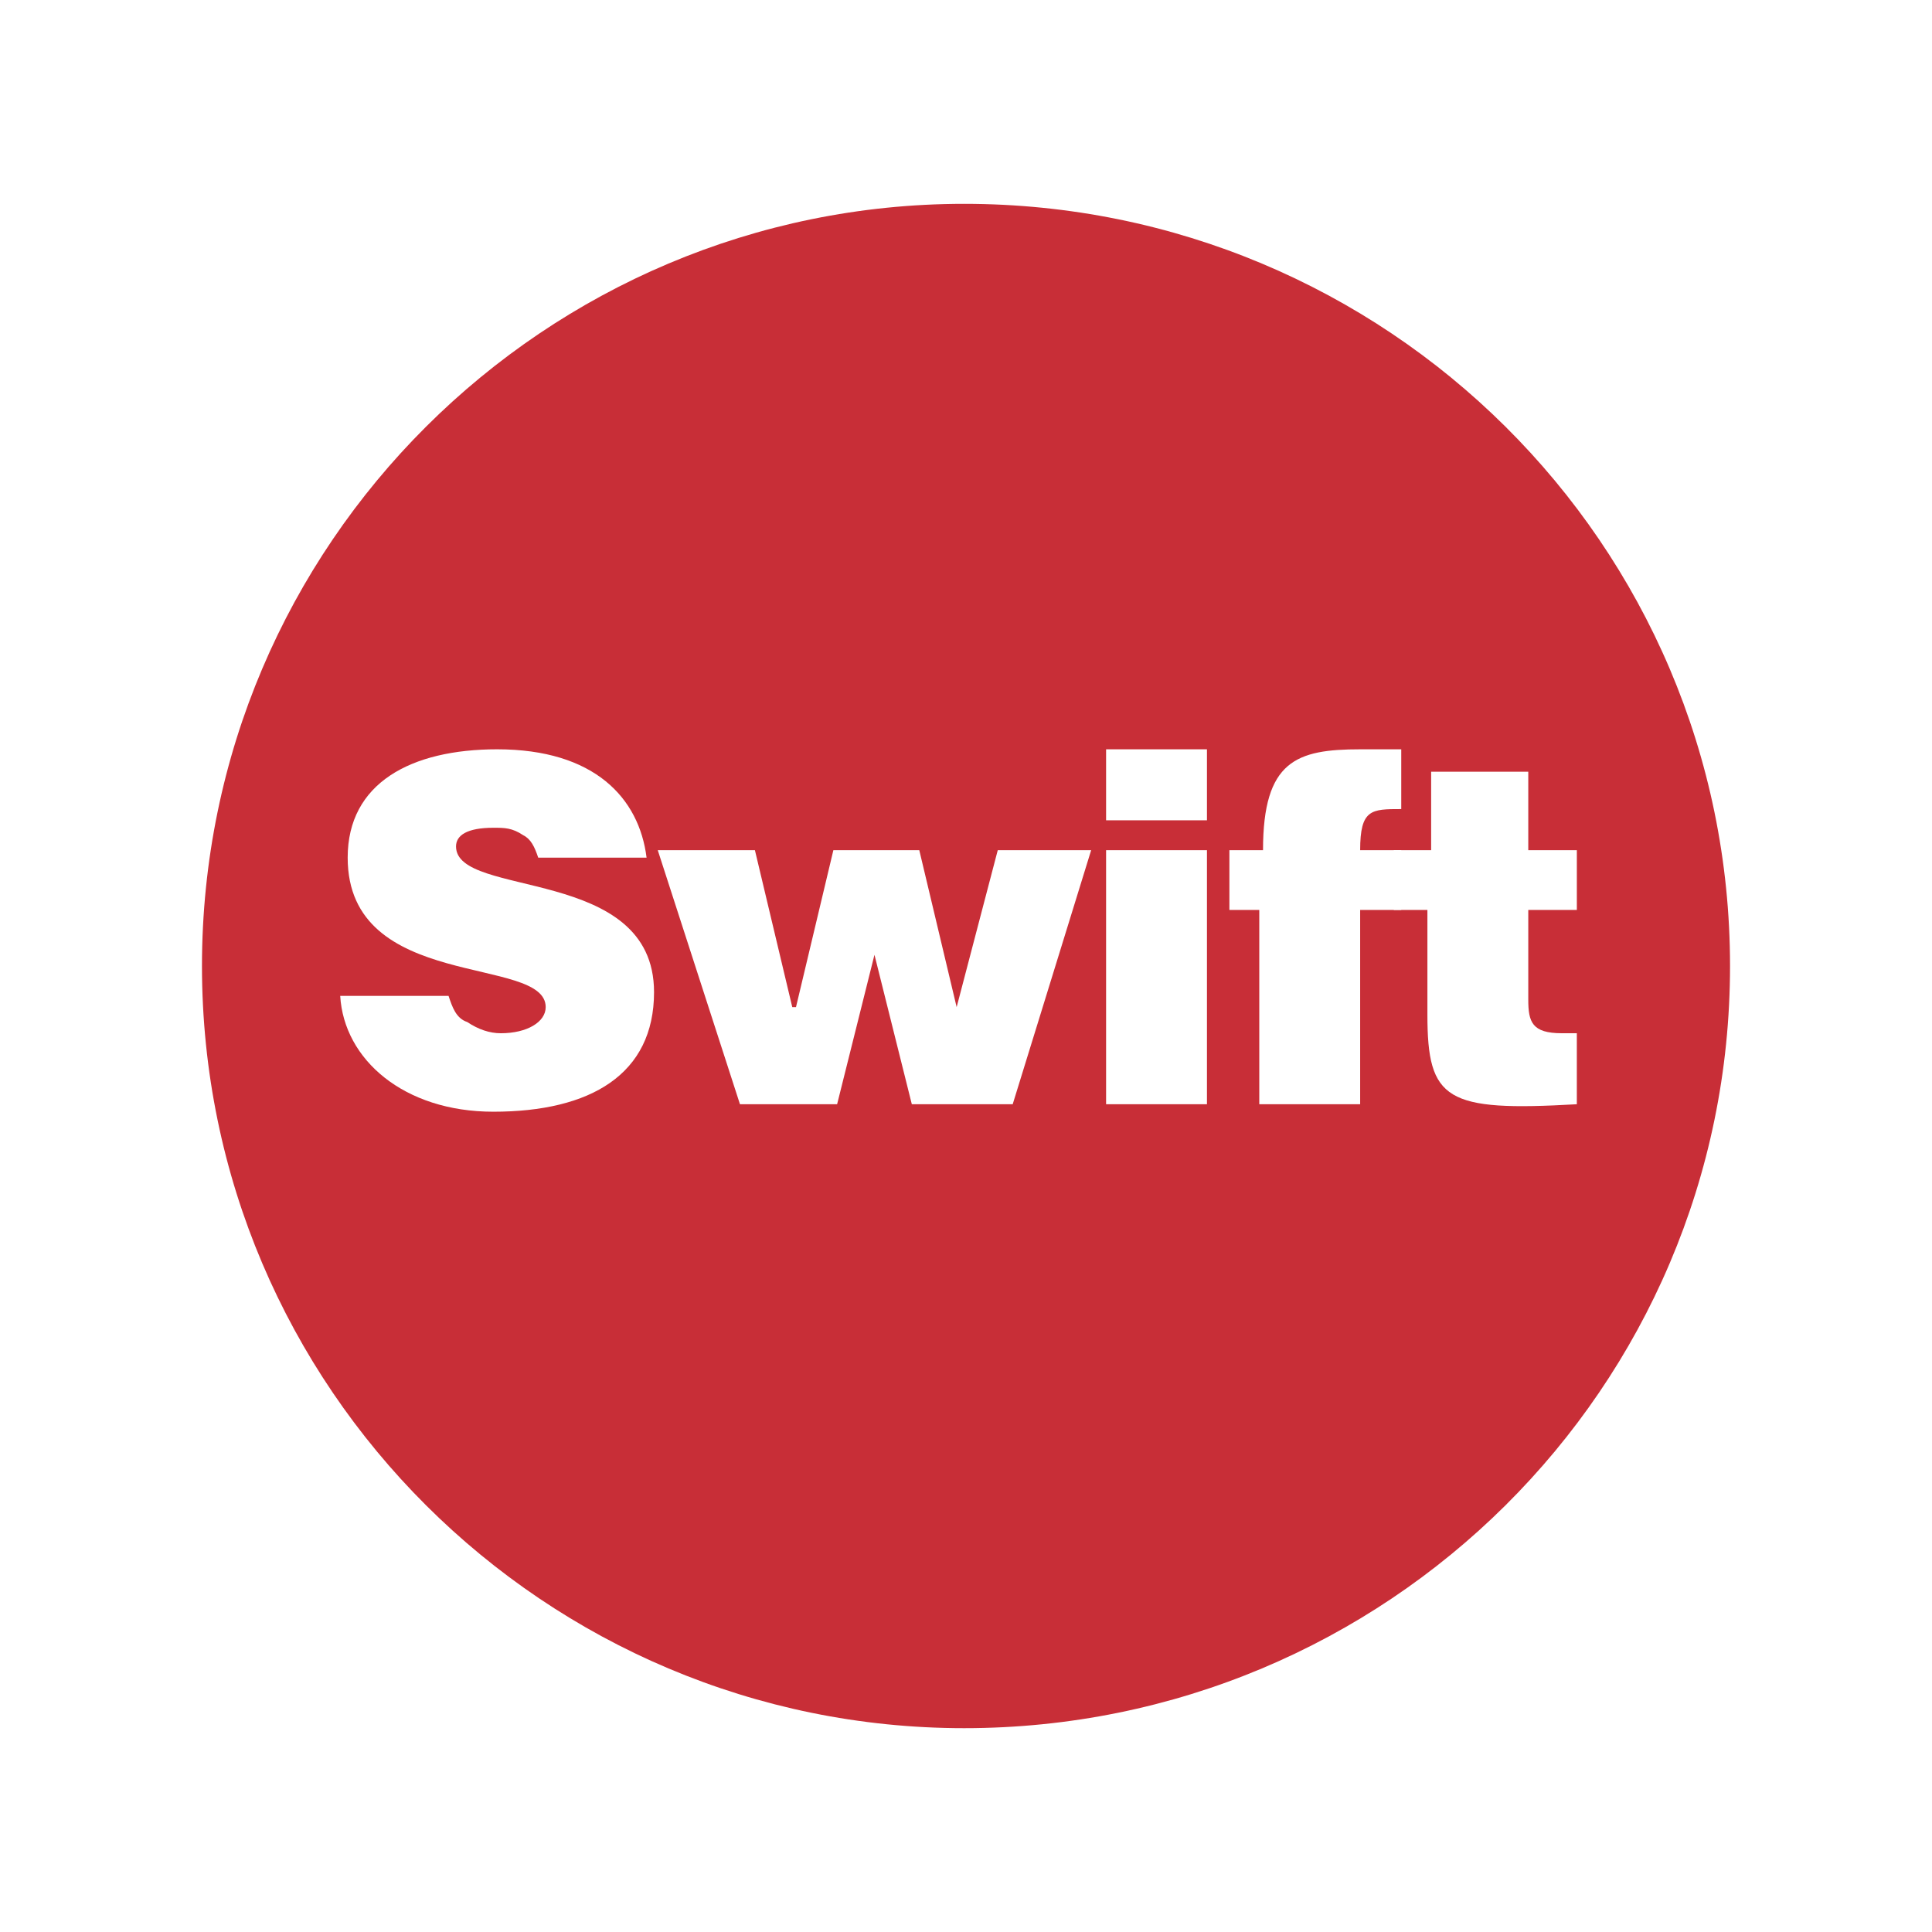 <svg xmlns="http://www.w3.org/2000/svg" width="2500" height="2500" viewBox="0 0 192.756 192.756"><g fill-rule="evenodd" clip-rule="evenodd"><path fill="#fff" d="M0 0h192.756v192.756H0V0z"/><path d="M96.192 172.42c42.121 0 76.414-33.92 76.414-76.042 0-42.121-34.293-76.041-76.414-76.041-41.749 0-76.041 33.92-76.041 76.041 0 42.122 34.292 76.042 76.041 76.042z" fill="#c82e37"/><path d="M53.698 85.568c-.372-1.118-.745-1.863-1.491-2.236-1.118-.746-1.863-.746-2.982-.746-2.609 0-3.727.746-3.727 1.864 0 5.219 19.756 1.863 19.756 14.538 0 8.199-6.337 11.928-16.029 11.928-8.945 0-14.91-5.219-15.282-11.557h10.809c.373 1.119.747 2.238 1.864 2.609 1.118.746 2.237 1.119 3.355 1.119 2.609 0 4.473-1.119 4.473-2.609 0-5.219-19.756-1.49-19.756-14.911 0-7.454 6.337-10.809 14.911-10.809 9.691 0 14.164 4.846 14.91 10.809H53.698v.001zM95.445 100.479l4.102-15.656h9.318l-7.828 25.347H90.973l-3.727-14.911-3.727 14.911h-9.692l-8.202-25.347h9.693l3.727 15.656h.372l3.729-15.656h8.572l3.727 15.656zM110.355 84.823h10.064v25.347h-10.064V84.823zm0-10.064h10.064v7.083h-10.064v-7.083zM139.803 84.823v5.964h-4.1v19.383h-10.064V90.787h-2.982v-5.964h3.355c0-8.946 3.355-10.064 9.691-10.064h4.1v5.963c-2.98 0-4.1 0-4.1 4.101h4.1z" fill="#fff"/><path d="M157.322 110.17c-13.045.746-14.91-.373-14.91-8.945V90.787h-3.354v-5.964h3.727v-7.829h9.691v7.829h4.846v5.964h-4.846v8.945c0 2.236.373 3.355 3.355 3.355h1.49v7.083h.001z" fill="#fff"/></g></svg>
